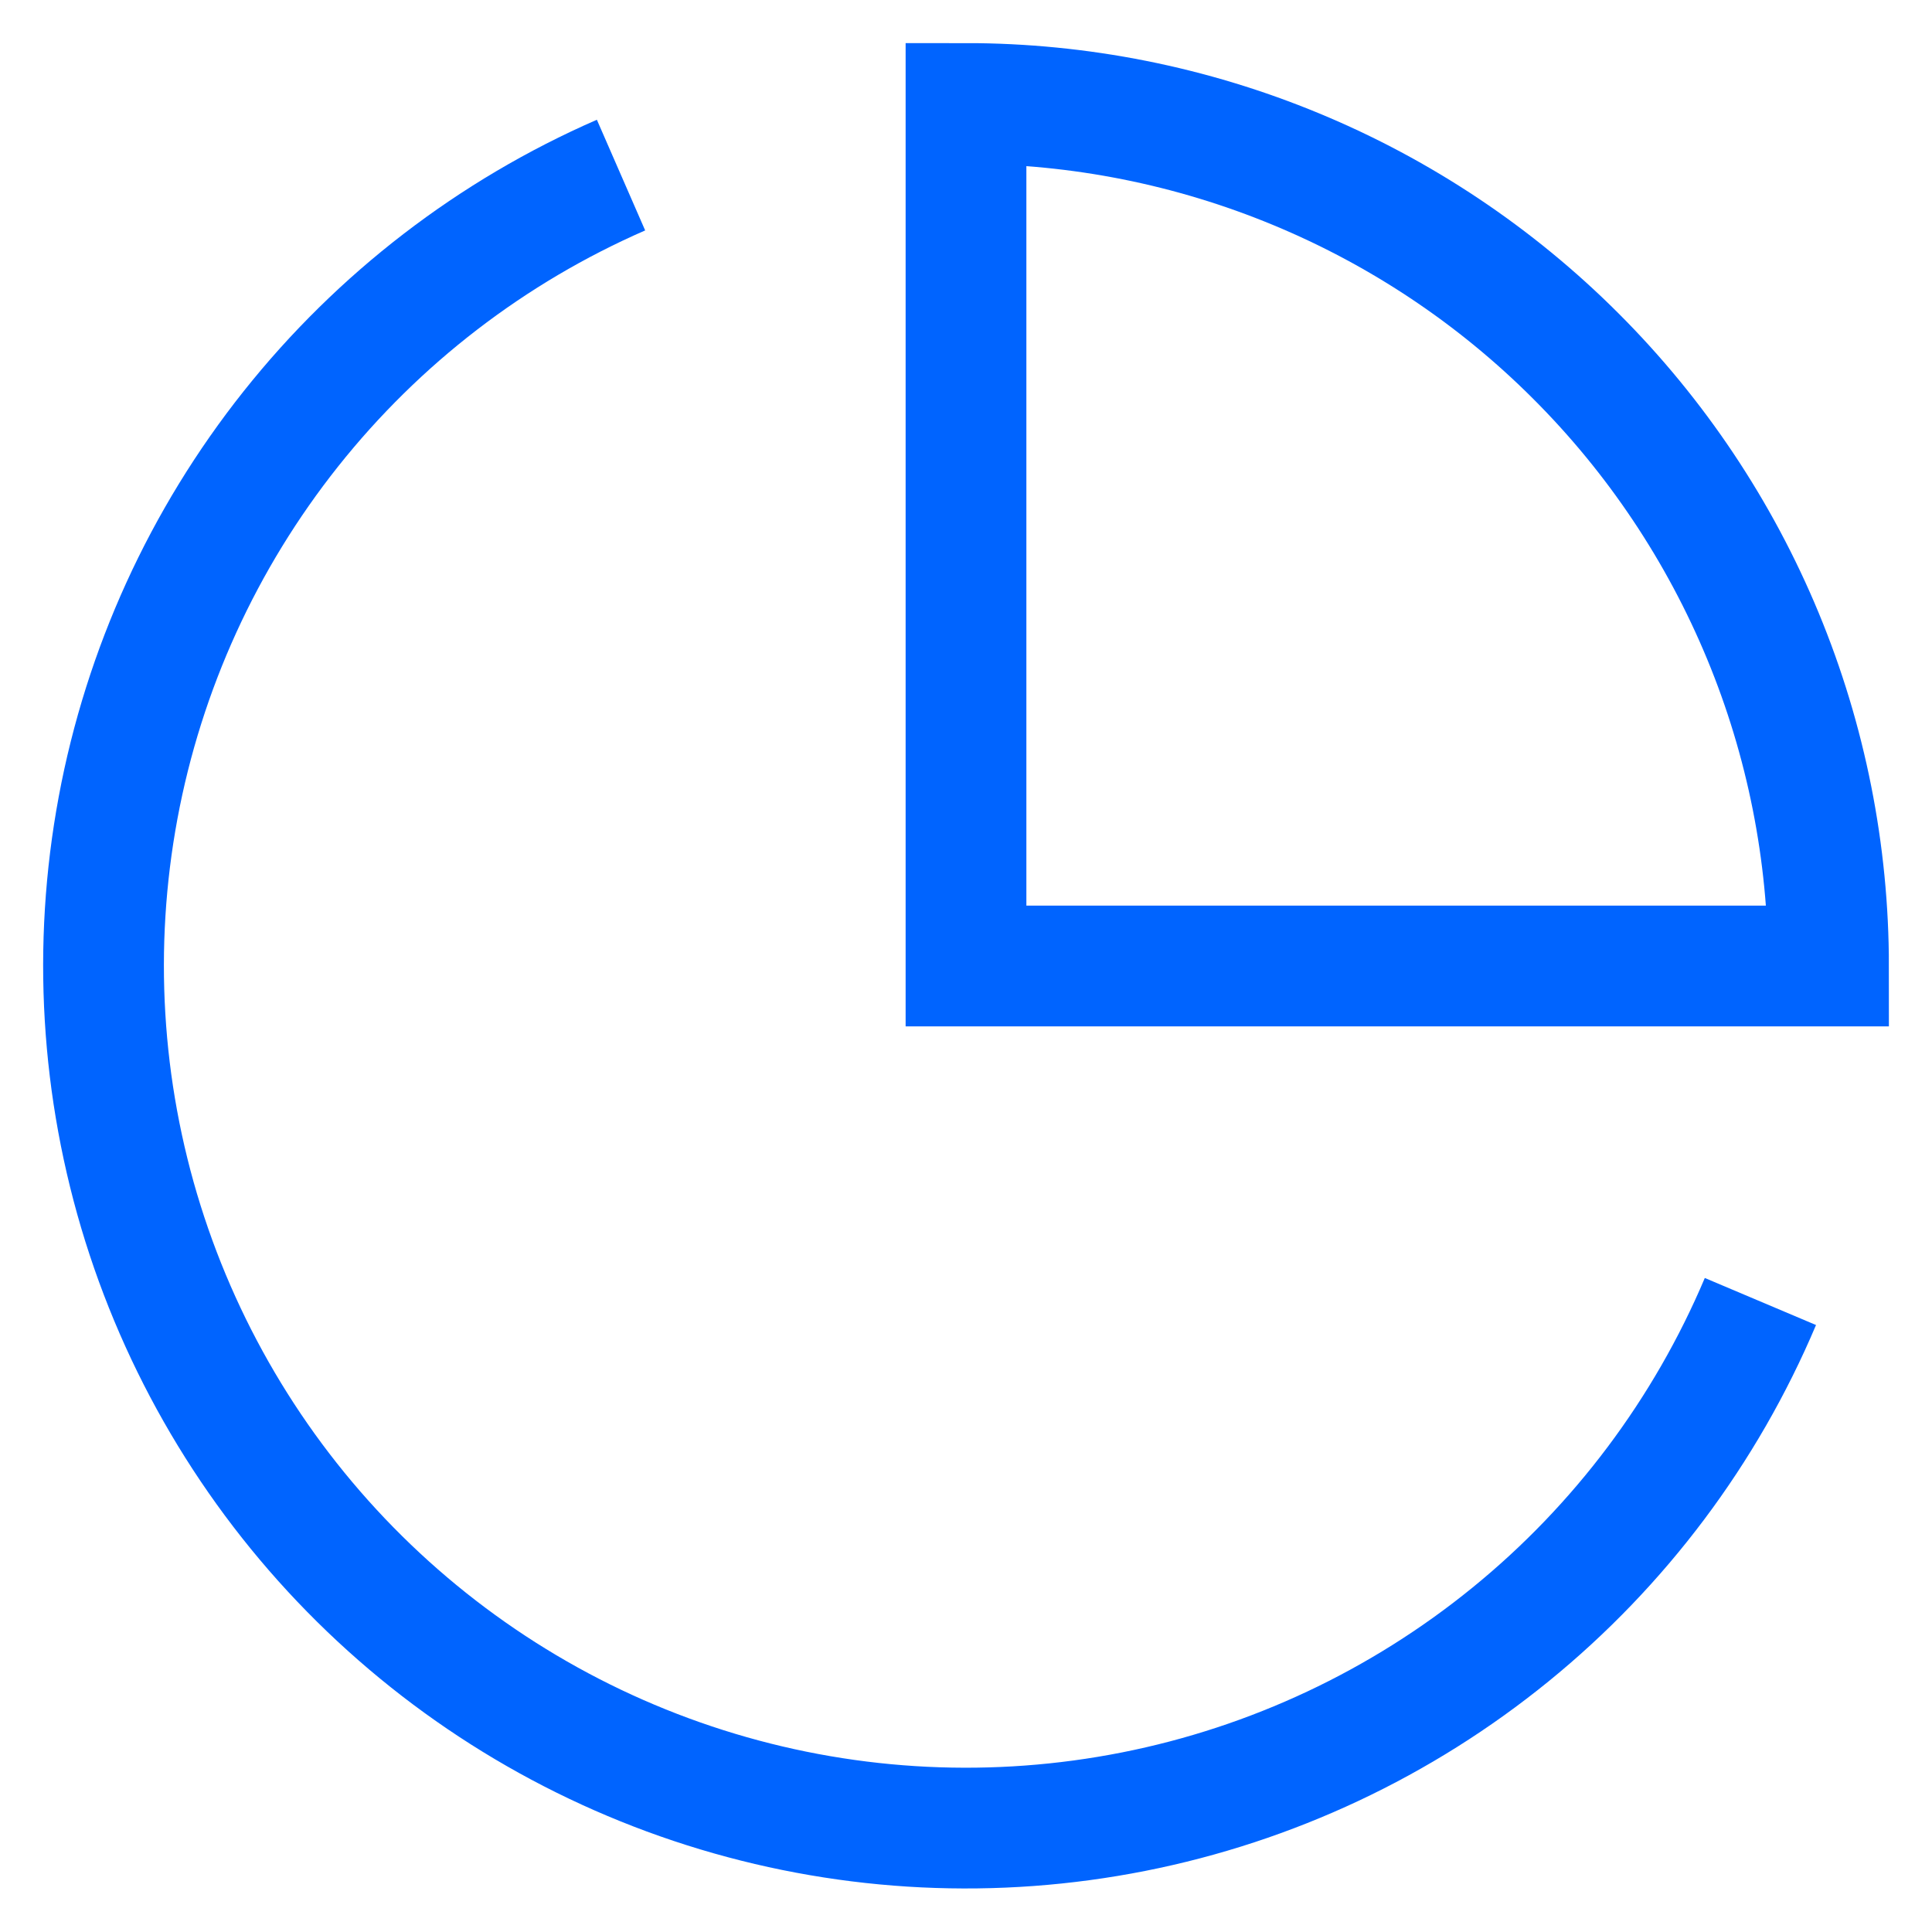 <?xml version="1.0" encoding="UTF-8"?> <svg xmlns="http://www.w3.org/2000/svg" width="32" height="32" viewBox="0 0 32 32" fill="none"><path d="M29.158 21.557C28.249 23.706 26.828 25.601 25.018 27.073C23.208 28.546 21.065 29.554 18.776 30.007C16.486 30.46 14.121 30.346 11.887 29.674C9.652 29.002 7.616 27.793 5.956 26.152C4.297 24.512 3.065 22.49 2.367 20.263C1.67 18.036 1.529 15.672 1.956 13.378C2.383 11.084 3.366 8.93 4.818 7.103C6.27 5.276 8.148 3.833 10.286 2.9" stroke="#0064FF" stroke-width="2"></path><path d="M30.286 16C30.286 14.124 29.917 12.266 29.199 10.533C28.481 8.8 27.429 7.225 26.102 5.899C24.776 4.572 23.201 3.52 21.467 2.802C19.734 2.084 17.877 1.714 16 1.714V16H30.286Z" stroke="#0064FF" stroke-width="2"></path></svg> 